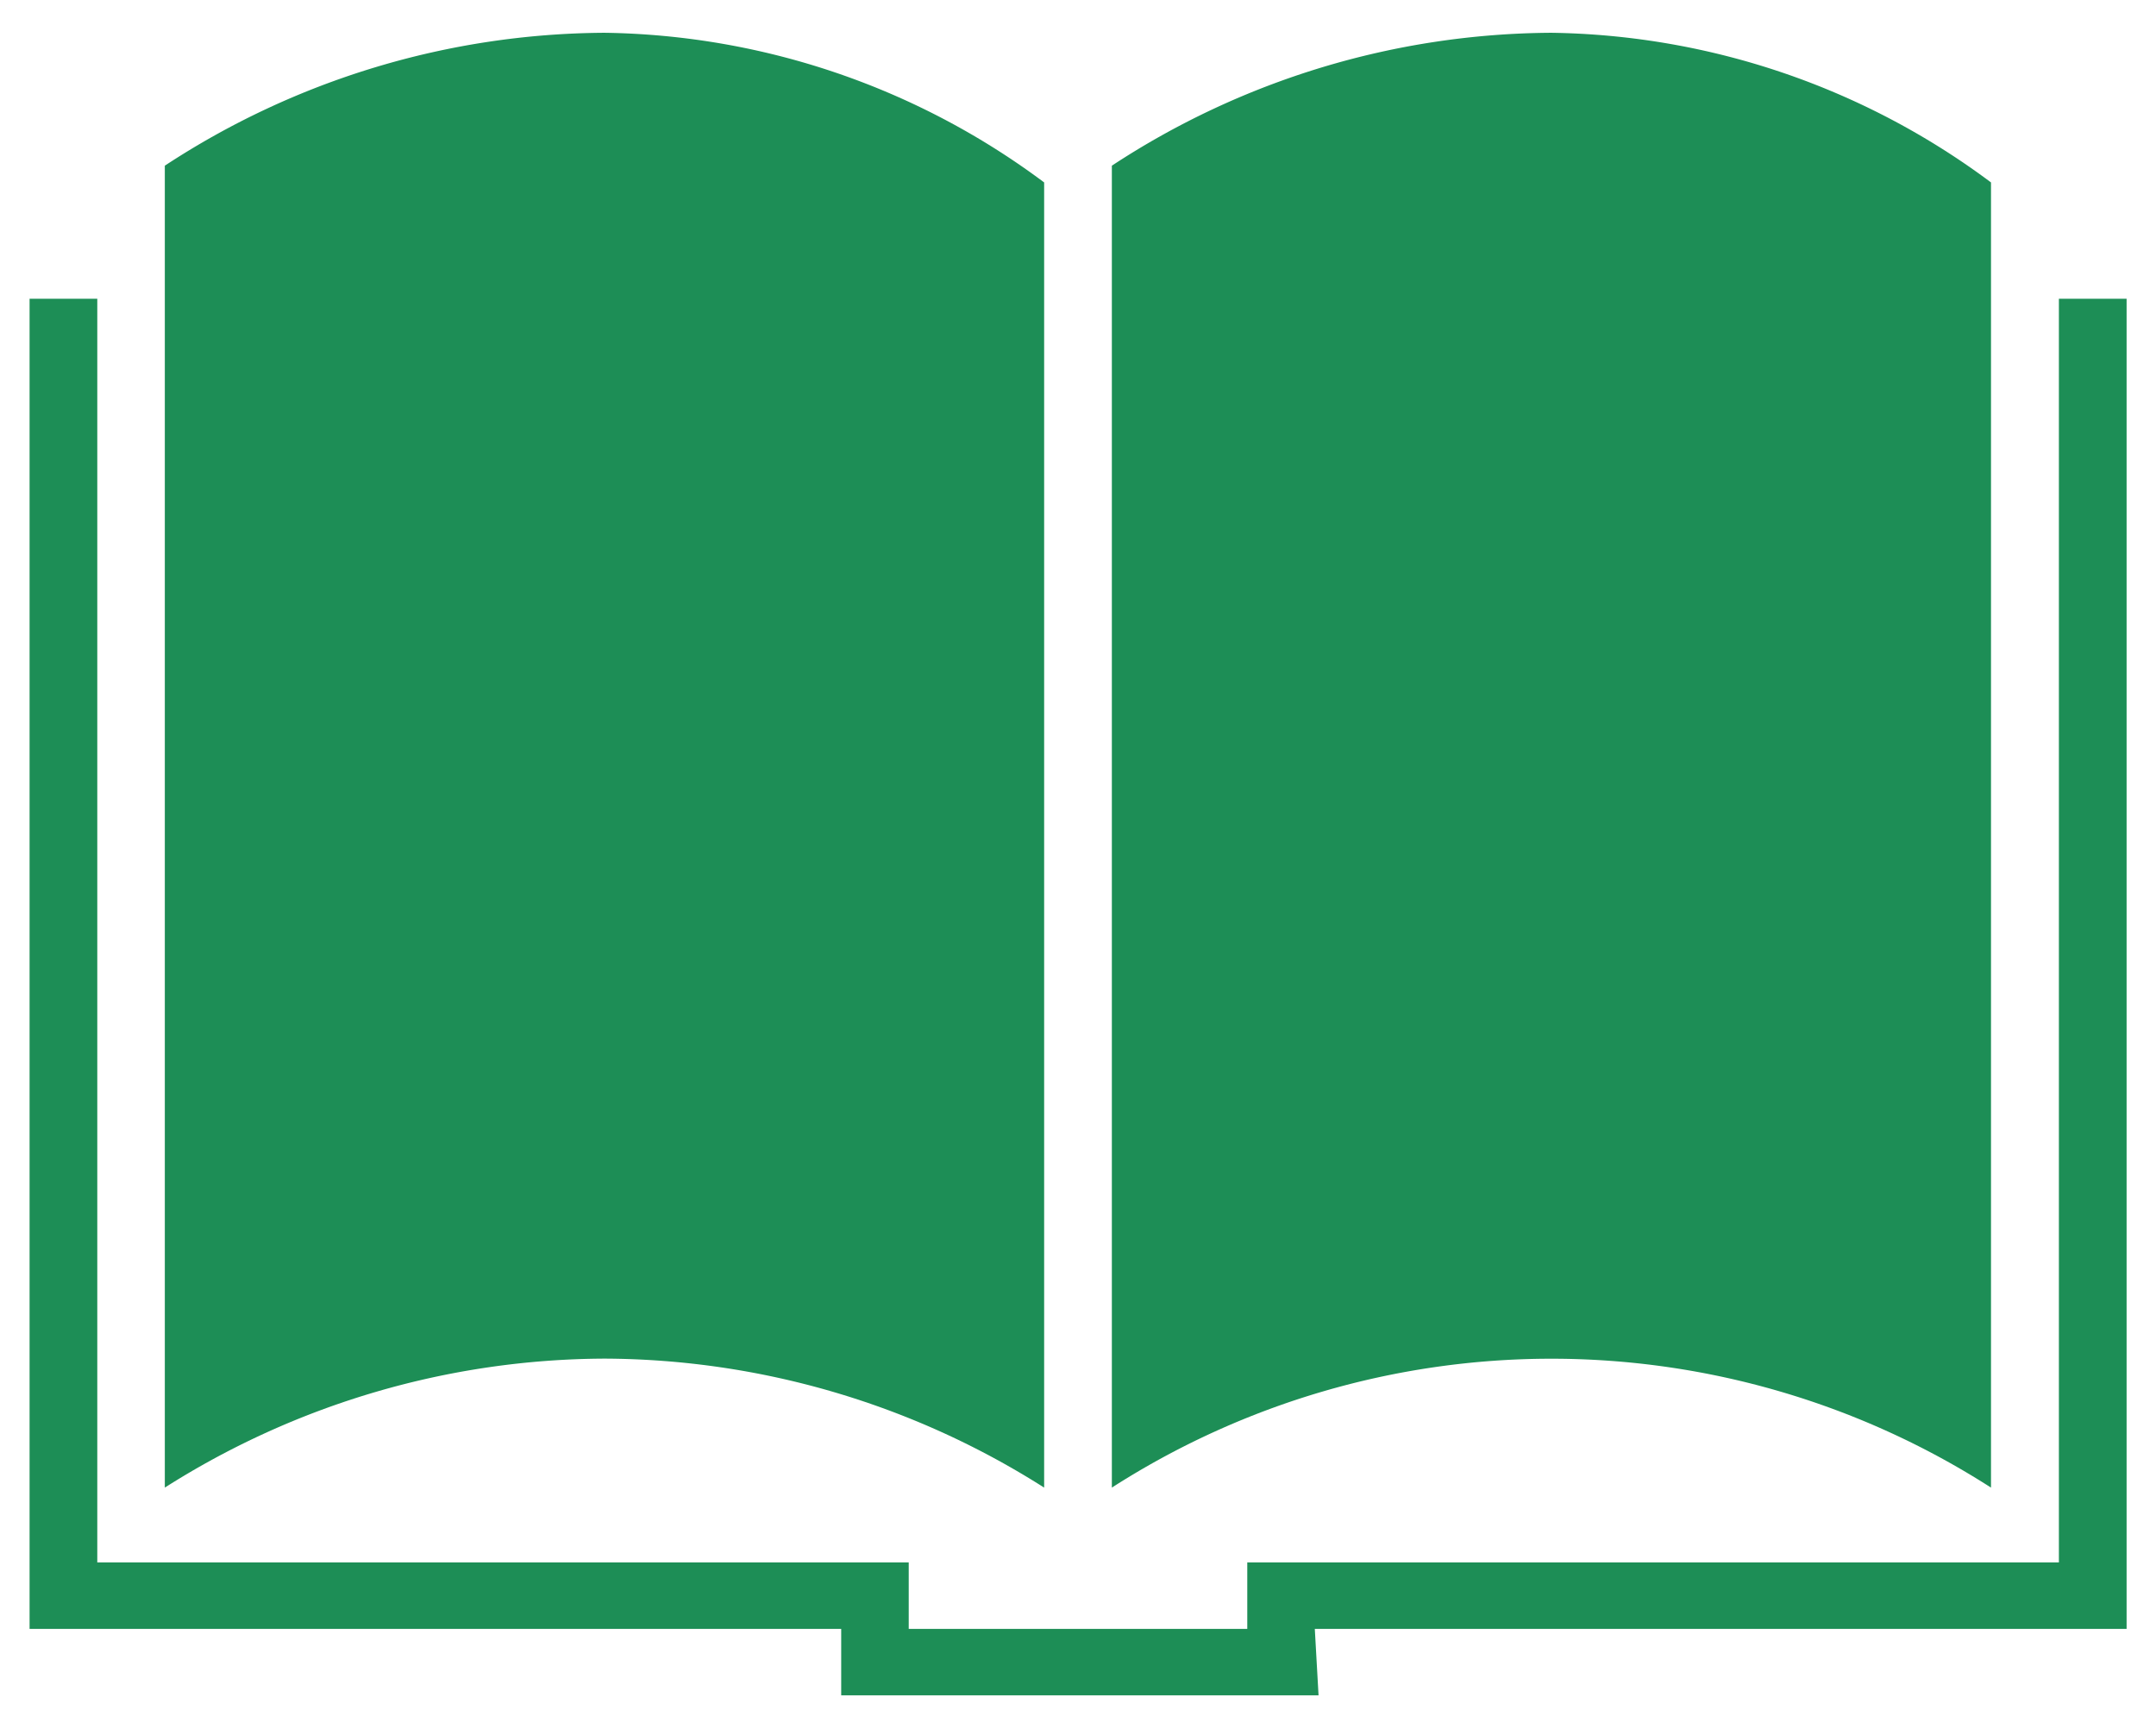 <svg id="图层_1" data-name="图层 1" xmlns="http://www.w3.org/2000/svg" viewBox="0 0 121 97"><defs><style>.cls-1{fill:#1d8e56;}</style></defs><title>沐禾 首页 改版</title><path class="cls-1" d="M9.25,9.3V83.5a46.31,46.31,0,0,1,24.68-7.24A46.28,46.28,0,0,1,58.6,83.5V10.24a42.18,42.18,0,0,0-24.67-8.4A45.37,45.37,0,0,0,9.25,9.3Zm0,0"/><path class="cls-1" d="M62.4,9.3V83.5a45.68,45.68,0,0,1,49.34,0V10.24a42.2,42.2,0,0,0-24.67-8.4A45.34,45.34,0,0,0,62.4,9.3Zm0,0"/><path class="cls-1" d="M1.66,16.77h3.8V87.7H51v3.73H70V87.7h45.55V16.77h3.8V91.43H73.79L74,95.16H47.21V91.43H1.66Zm0,0"/></svg>